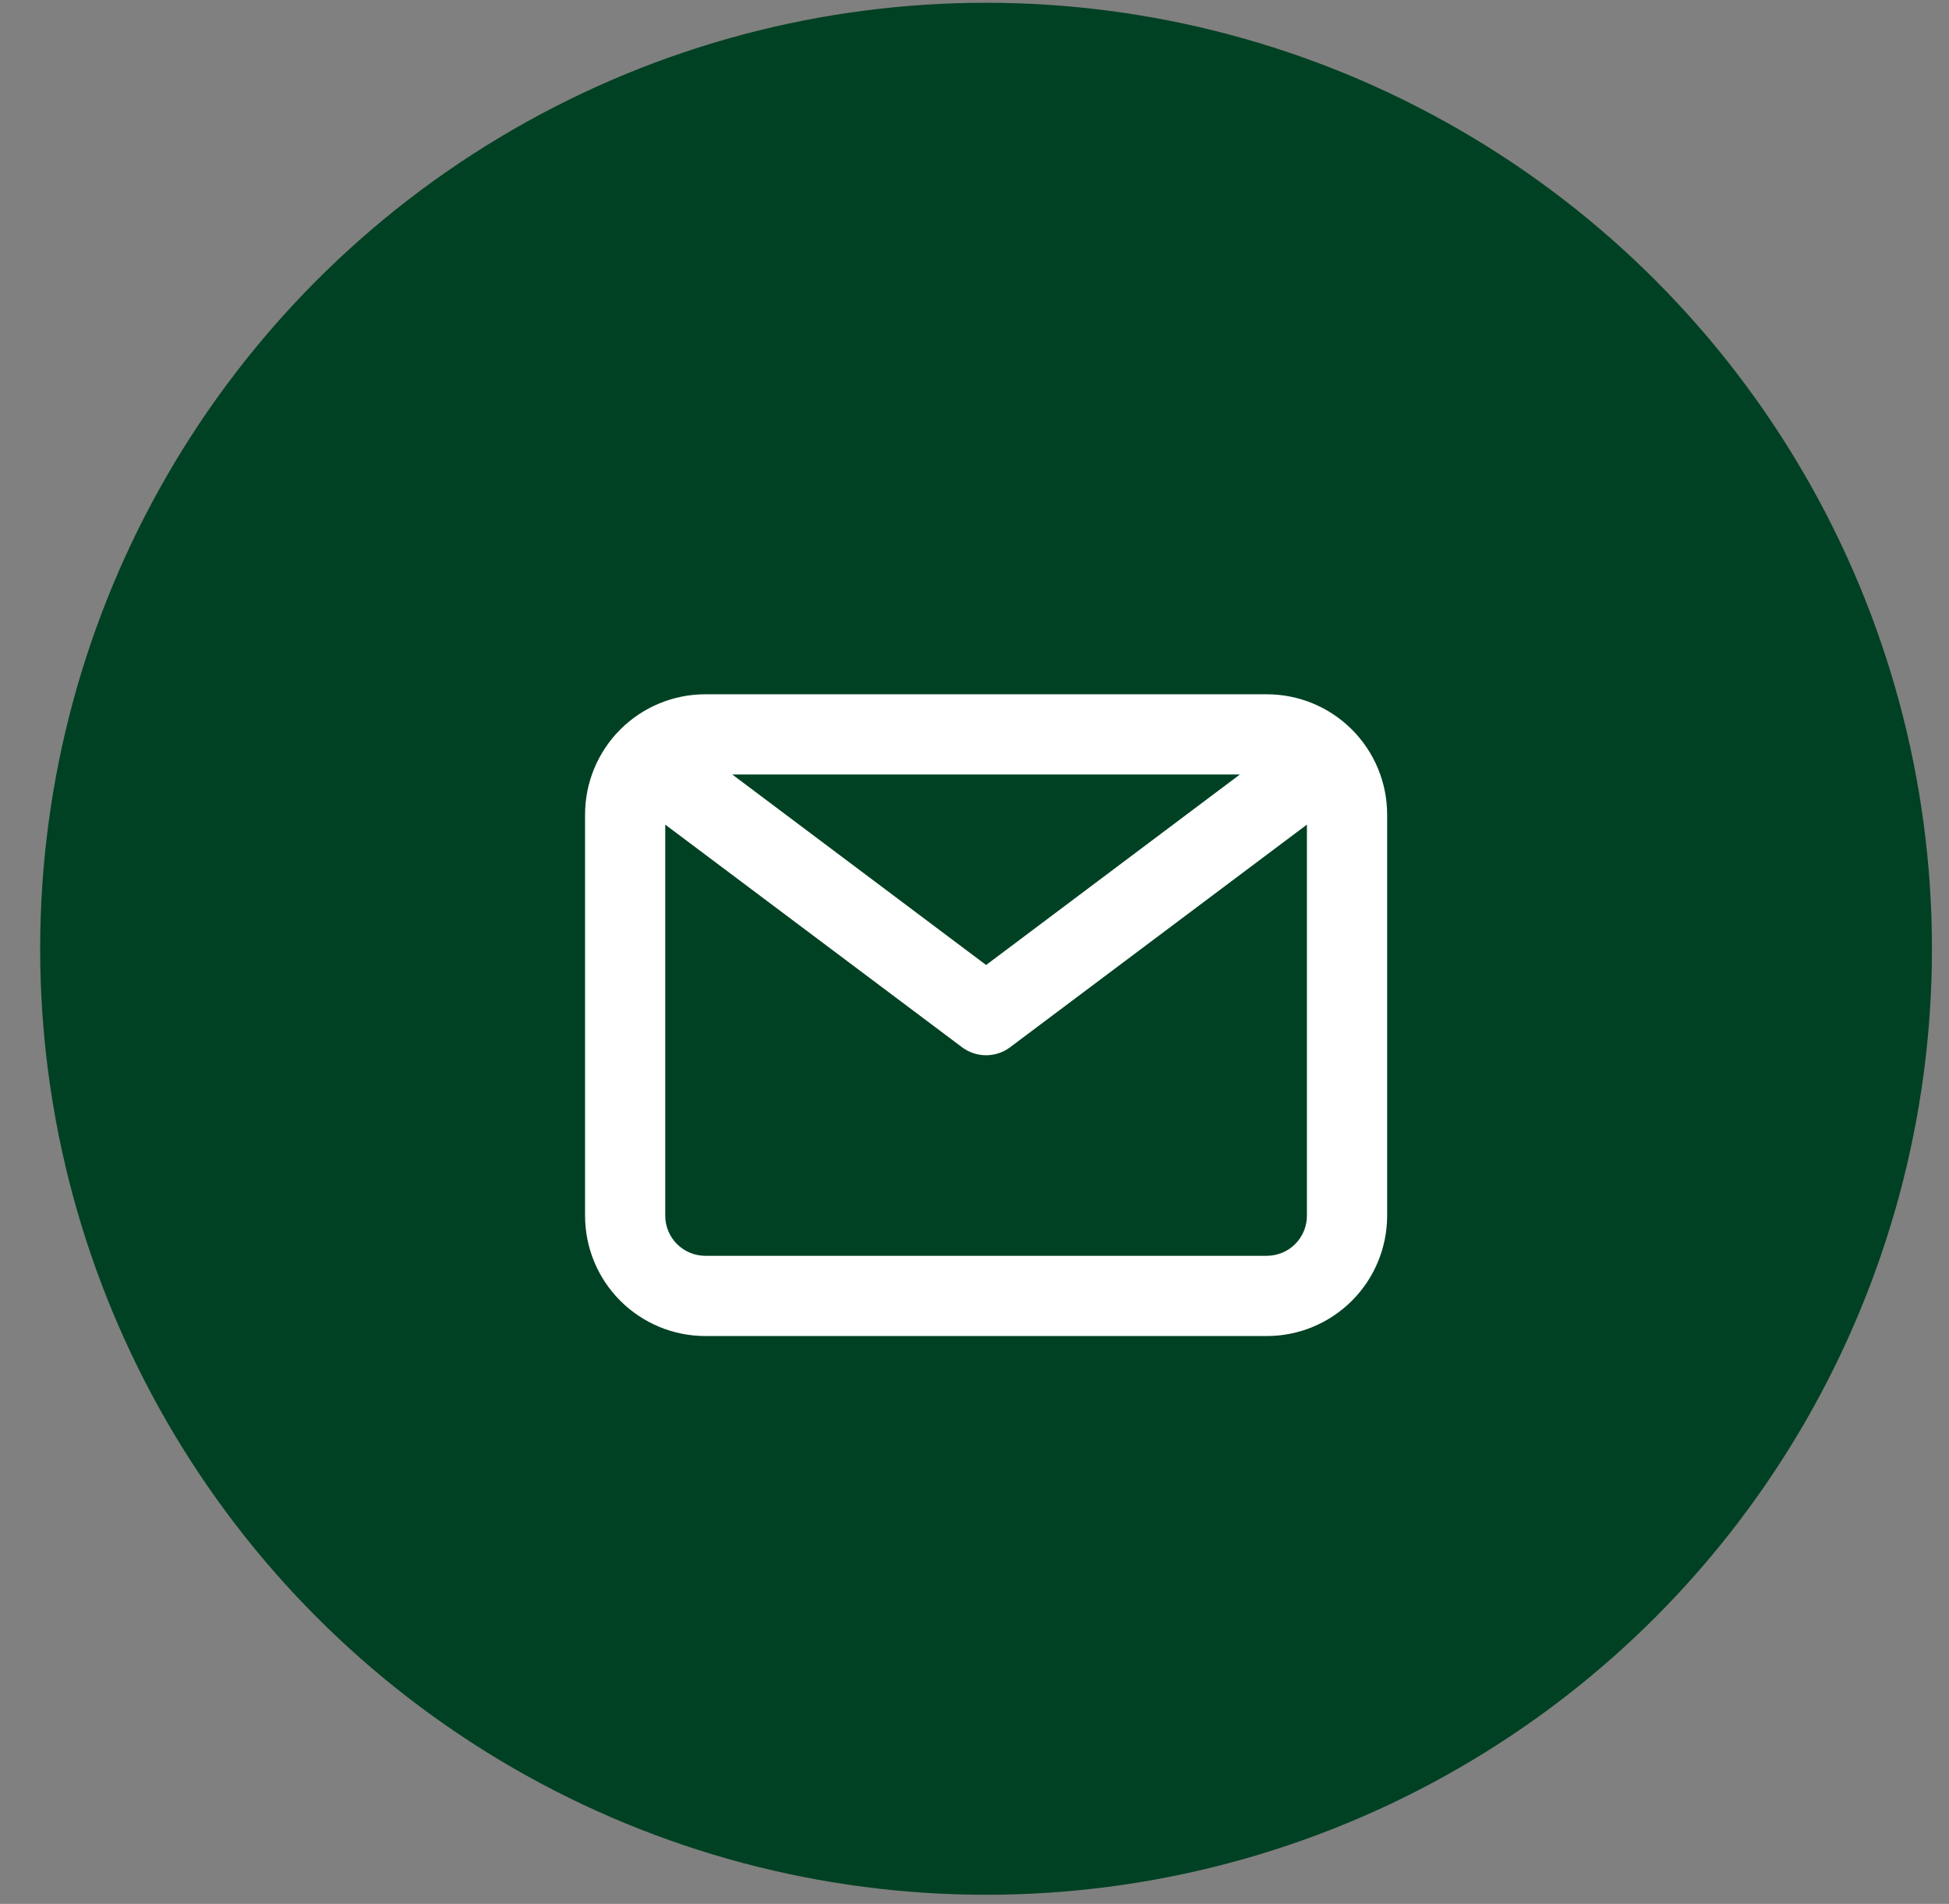 <?xml version="1.0" encoding="UTF-8"?>
<svg xmlns="http://www.w3.org/2000/svg" width="43" height="42" viewBox="0 0 43 42" fill="none">
  <rect x="0" y="0" width="43" height="42" fill="#808080" stroke="none"/>
  <circle cx="21.755" cy="20.93" r="20.869" fill="#014123"></circle>
  <path d="M27.949 15.316H15.562C14.858 15.316 14.183 15.595 13.685 16.093C13.187 16.591 12.908 17.266 12.908 17.97V26.818C12.908 27.522 13.187 28.197 13.685 28.695C14.183 29.193 14.858 29.473 15.562 29.473H27.949C28.653 29.473 29.328 29.193 29.826 28.695C30.324 28.197 30.604 27.522 30.604 26.818V17.97C30.604 17.266 30.324 16.591 29.826 16.093C29.328 15.595 28.653 15.316 27.949 15.316ZM27.356 17.085L21.756 21.288L16.155 17.085H27.356ZM27.949 27.703H15.562C15.327 27.703 15.102 27.61 14.936 27.444C14.77 27.278 14.677 27.053 14.677 26.818V18.191L21.225 23.102C21.378 23.217 21.564 23.279 21.756 23.279C21.947 23.279 22.133 23.217 22.286 23.102L28.834 18.191V26.818C28.834 27.053 28.741 27.278 28.575 27.444C28.409 27.61 28.184 27.703 27.949 27.703Z" fill="white"></path>
</svg>
